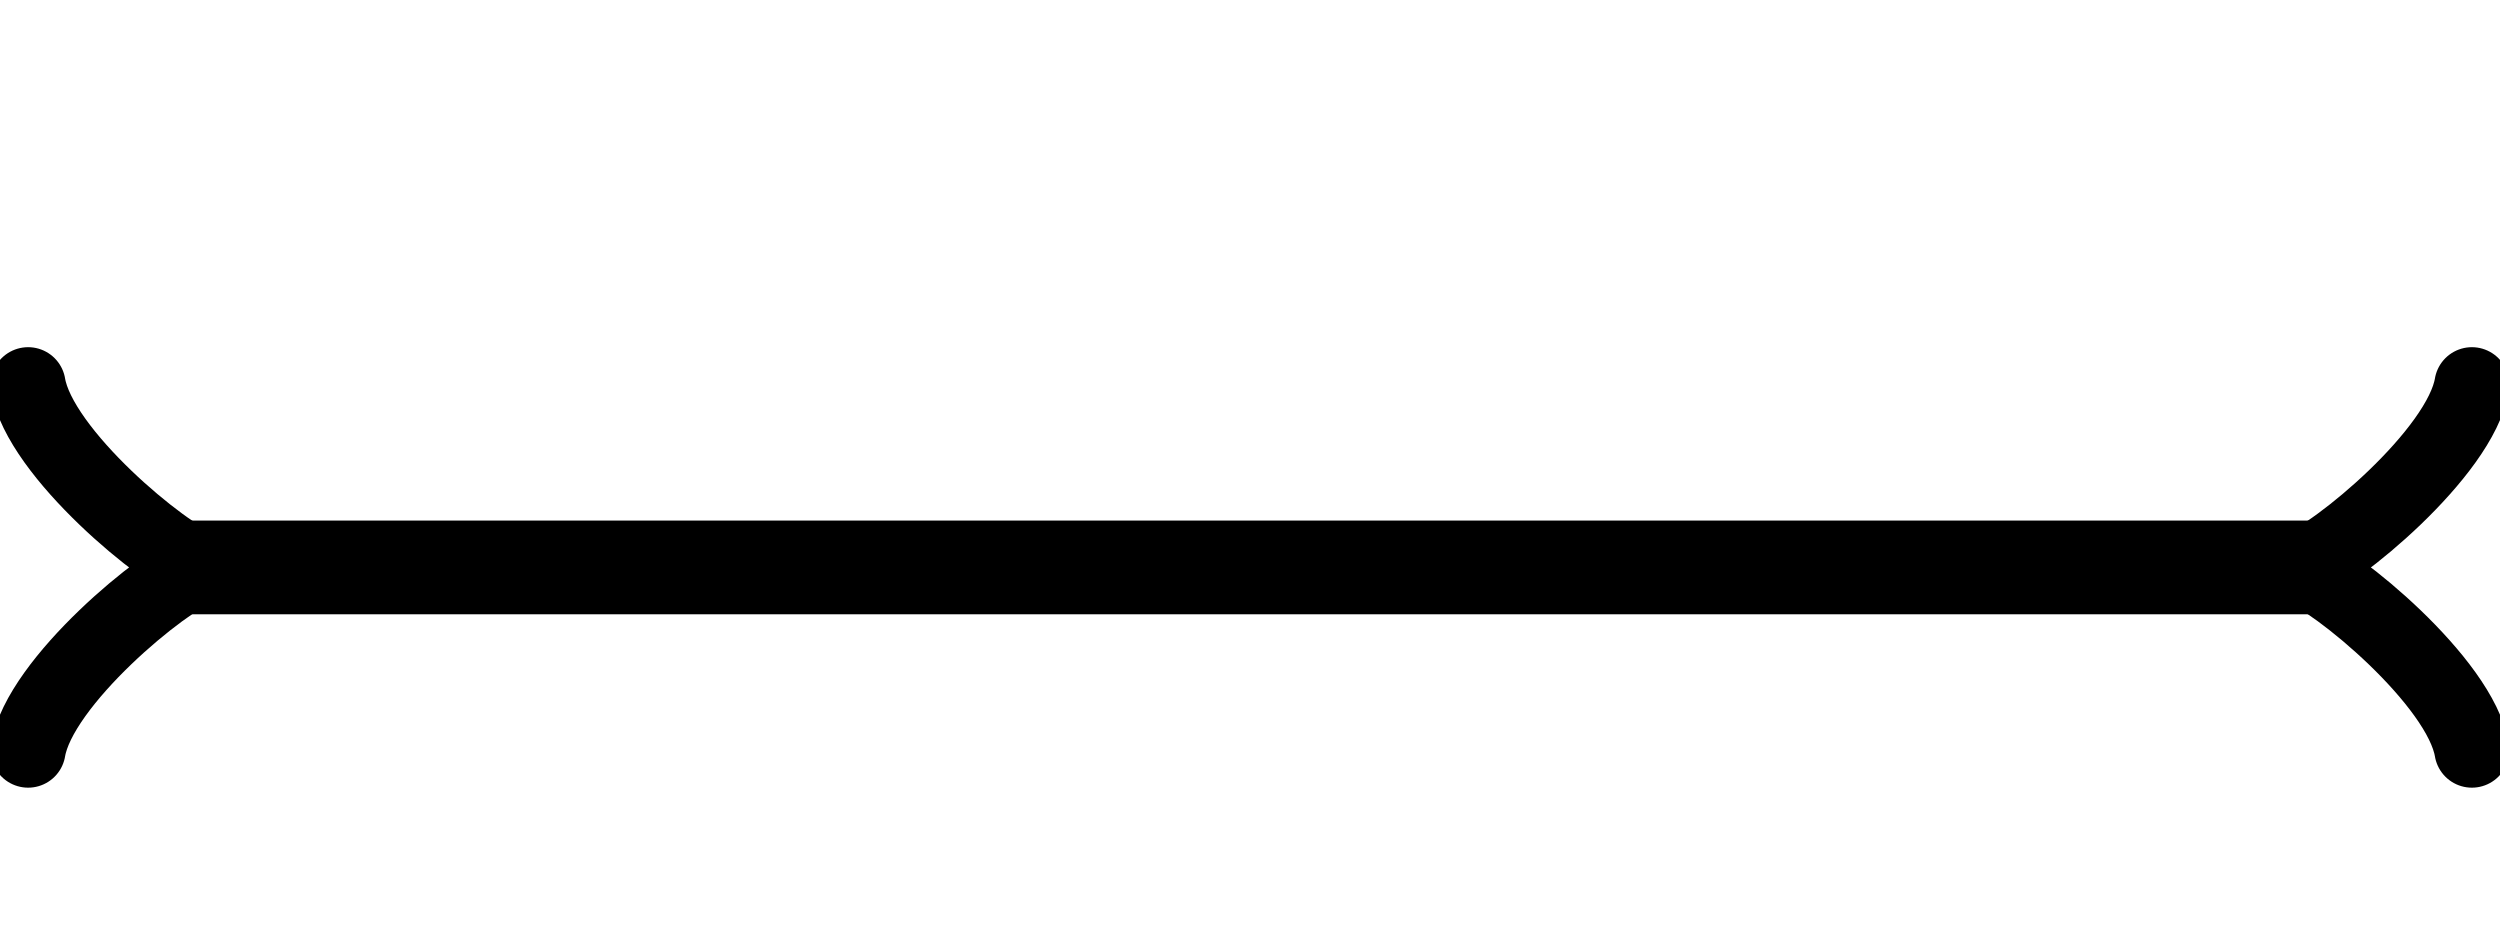 <svg xmlns="http://www.w3.org/2000/svg" xmlns:xlink="http://www.w3.org/1999/xlink" width="28.453pt" height="10.764pt" viewBox="0.0 -2.153 28.453 10.764 "> 
<g transform="translate(0, 8.611 ) scale(1,-1) translate(0,2.153 )"> 
        <g> 
 <g stroke="rgb(0.0%,0.0%,0.0%)"> 
 <g fill="rgb(0.0%,0.0%,0.0%)"> 
 <g stroke-width="0.4pt"> 
 <g> 
 </g> 
 <g> 
 <g stroke-width="0.8pt"> 
 <path d=" M  2.14 2.153 L  26.313 2.153  " style="fill:none"/> 
 <g> 
 <g transform="matrix(-1.0,0.0,0.0,-1.0,2.14,2.153)"> 
 <g> 
 <g stroke-width="0.64pt"> 
 <g stroke-dasharray="none" stroke-dashoffset="0.0pt"> 
 <g stroke-linecap="round"> 
 <g stroke-linejoin="round"> 
 <path d=" M  1.82 2.08 C  1.69 1.3 0.26 0.13 -0.13 0.0 C  0.26 -0.13 1.69 -1.3 1.82 -2.08  " style="fill:none"/> 
 </g> 
 </g> 
 </g> 
 </g> 
 </g> 
 </g> 
 </g> 
 <g> 
 <g transform="matrix(1.0,0.0,0.0,1.0,26.313,2.153)"> 
 <g> 
 <g stroke-width="0.64pt"> 
 <g stroke-dasharray="none" stroke-dashoffset="0.0pt"> 
 <g stroke-linecap="round"> 
 <g stroke-linejoin="round"> 
 <path d=" M  1.82 2.08 C  1.69 1.3 0.26 0.13 -0.13 0.0 C  0.26 -0.13 1.69 -1.3 1.82 -2.08  " style="fill:none"/> 
 </g> 
 </g> 
 </g> 
 </g> 
 </g> 
 </g> 
 </g> 
 </g> 
 </g> 
 </g> 
 </g> 
 </g> 
 </g> 
  </g> 
</svg> 
